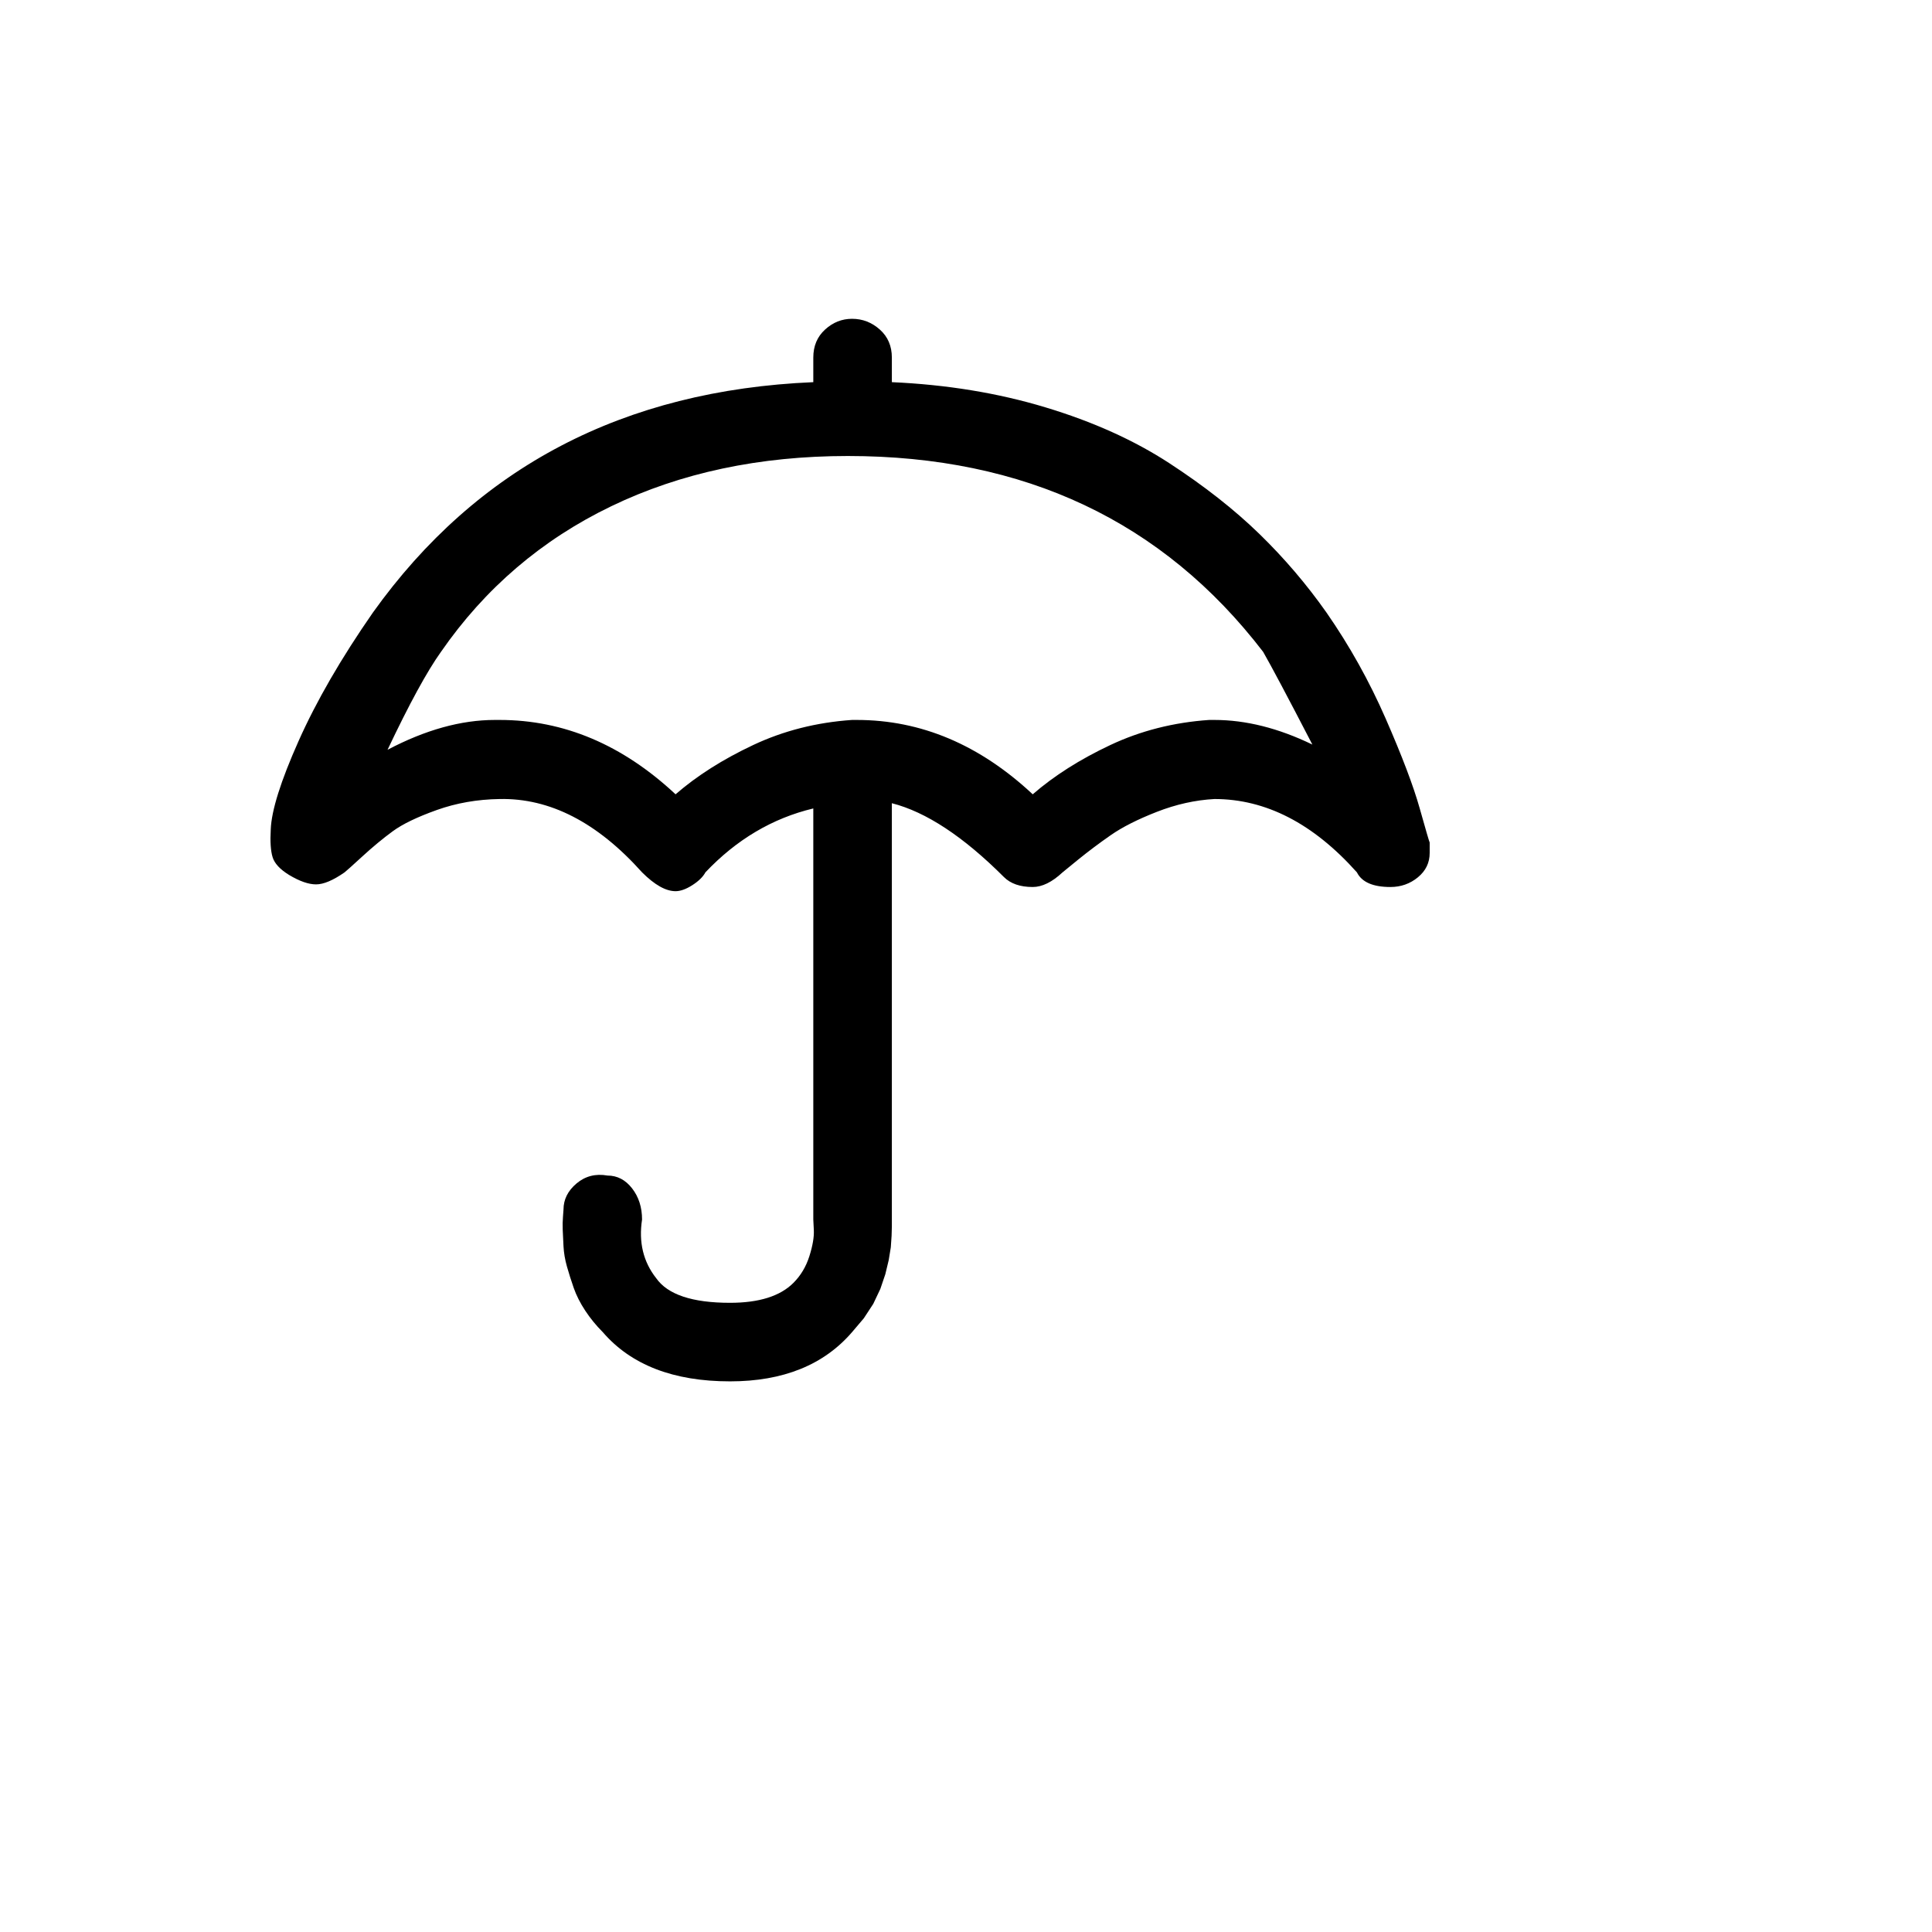 <svg xmlns="http://www.w3.org/2000/svg" version="1.1" xmlns:xlink="http://www.w3.org/1999/xlink" width="100%" height="100%" id="svgWorkerArea" viewBox="-25 -25 625 625" xmlns:idraw="https://idraw.muisca.co" style="background: white;"><defs id="defsdoc"><pattern id="patternBool" x="0" y="0" width="10" height="10" patternUnits="userSpaceOnUse" patternTransform="rotate(35)"><circle cx="5" cy="5" r="4" style="stroke: none;fill: #ff000070;"></circle></pattern></defs><g id="fileImp-629040379" class="cosito"><path id="pathImp-476938652" class="grouped" d="M62.59 243.308C62.816 237.209 65.809 227.694 71.569 214.762 77.329 201.83 85.348 187.967 95.626 173.172 129.282 126.075 176.774 101.228 238.102 98.63 238.102 98.63 238.102 90.668 238.102 90.668 238.102 86.941 239.372 83.919 241.913 81.604 244.455 79.289 247.363 78.131 250.638 78.131 254.026 78.131 257.019 79.289 259.617 81.604 262.215 83.919 263.514 86.941 263.514 90.668 263.514 90.668 263.514 98.63 263.514 98.63 281.245 99.421 297.791 102.131 313.151 106.762 328.511 111.392 341.867 117.407 353.217 124.804 364.568 132.202 374.281 139.826 382.356 147.675 390.432 155.524 397.688 164.023 404.126 173.172 411.58 183.901 417.961 195.336 423.269 207.477 428.578 219.619 432.248 229.304 434.281 236.532 436.314 243.76 437.387 247.431 437.5 247.543 437.5 247.543 437.5 250.932 437.5 250.932 437.5 254.094 436.229 256.72 433.688 258.809 431.147 260.899 428.182 261.944 424.794 261.944 419.147 261.944 415.533 260.362 413.952 257.2 399.834 241.388 384.474 233.482 367.872 233.482 361.66 233.821 355.448 235.205 349.236 237.633 343.024 240.061 338.055 242.574 334.328 245.172 330.601 247.769 327.1 250.395 323.824 253.049 320.549 255.704 318.855 257.087 318.742 257.2 315.354 260.362 312.135 261.944 309.086 261.944 305.02 261.944 301.914 260.871 299.768 258.725 286.667 245.624 274.582 237.661 263.514 234.838 263.514 234.838 263.514 371.723 263.514 371.723 263.514 371.723 263.429 374.772 263.429 374.772 263.429 374.772 263.175 378.499 263.175 378.499 263.175 378.499 262.497 382.65 262.497 382.65 262.497 382.65 261.396 387.224 261.396 387.224 261.396 387.224 259.786 391.968 259.786 391.968 259.786 391.968 257.499 396.796 257.499 396.796 257.499 396.796 254.45 401.455 254.45 401.455 254.45 401.455 250.638 405.944 250.638 405.944 241.49 416.561 228.332 421.869 211.165 421.869 192.869 421.869 179.146 416.561 169.998 405.944 167.852 403.798 165.96 401.483 164.323 398.998 162.685 396.514 161.443 394.057 160.595 391.629 159.748 389.2 159.014 386.885 158.393 384.683 157.772 382.481 157.405 380.306 157.292 378.161 157.179 376.015 157.094 374.236 157.038 372.824 156.981 371.412 157.01 370 157.123 368.589 157.236 367.177 157.292 366.415 157.292 366.302 157.292 363.026 158.704 360.203 161.527 357.831 164.351 355.459 167.683 354.612 171.523 355.29 174.685 355.29 177.339 356.673 179.485 359.44 181.631 362.207 182.704 365.567 182.704 369.52 181.574 376.862 183.099 383.186 187.278 388.495 191.005 393.803 198.967 396.457 211.165 396.457 220.539 396.457 227.372 394.311 231.664 390.019 234.036 387.648 235.758 384.768 236.831 381.379 237.904 377.991 238.384 375.168 238.271 372.909 238.271 372.909 238.102 369.521 238.102 369.52 238.102 369.521 238.102 236.532 238.102 236.532 224.887 239.694 213.255 246.584 203.203 257.2 202.412 258.668 201 260.052 198.967 261.351 196.935 262.649 195.127 263.299 193.546 263.299 190.384 263.299 186.77 261.266 182.704 257.2 168.247 241.049 152.887 233.143 136.624 233.482 129.395 233.595 122.619 234.781 116.294 237.04 109.969 239.299 105.226 241.586 102.064 243.901 98.901 246.216 95.626 248.927 92.238 252.033 88.849 255.139 86.929 256.861 86.478 257.2 82.751 259.798 79.673 261.096 77.245 261.096 74.816 261.096 71.908 260.08 68.52 258.047 65.583 256.24 63.804 254.32 63.183 252.287 62.562 250.254 62.364 247.261 62.59 243.308 62.59 243.308 62.59 243.308 62.59 243.308M100.369 217.558C112.567 211.12 124.144 207.901 135.099 207.901 135.099 207.901 136.624 207.901 136.624 207.901 157.405 207.901 176.379 215.92 193.546 231.958 200.436 225.972 208.793 220.663 218.619 216.033 228.445 211.402 239.118 208.692 250.638 207.901 250.638 207.901 252.163 207.901 252.163 207.901 272.944 207.901 291.918 215.92 309.086 231.958 315.975 225.972 324.333 220.663 334.159 216.033 343.984 211.402 354.657 208.692 366.178 207.901 366.178 207.901 367.872 207.901 367.872 207.901 378.036 207.901 388.596 210.555 399.552 215.863 391.533 200.39 386.225 190.395 383.627 185.877 351.213 143.637 306.431 122.517 249.283 122.517 220.709 122.517 195.184 127.938 172.708 138.781 150.233 149.623 131.88 165.322 117.65 185.877 113.132 192.202 107.372 202.762 100.369 217.558 100.369 217.558 100.369 217.558 100.369 217.558"></path></g></svg>